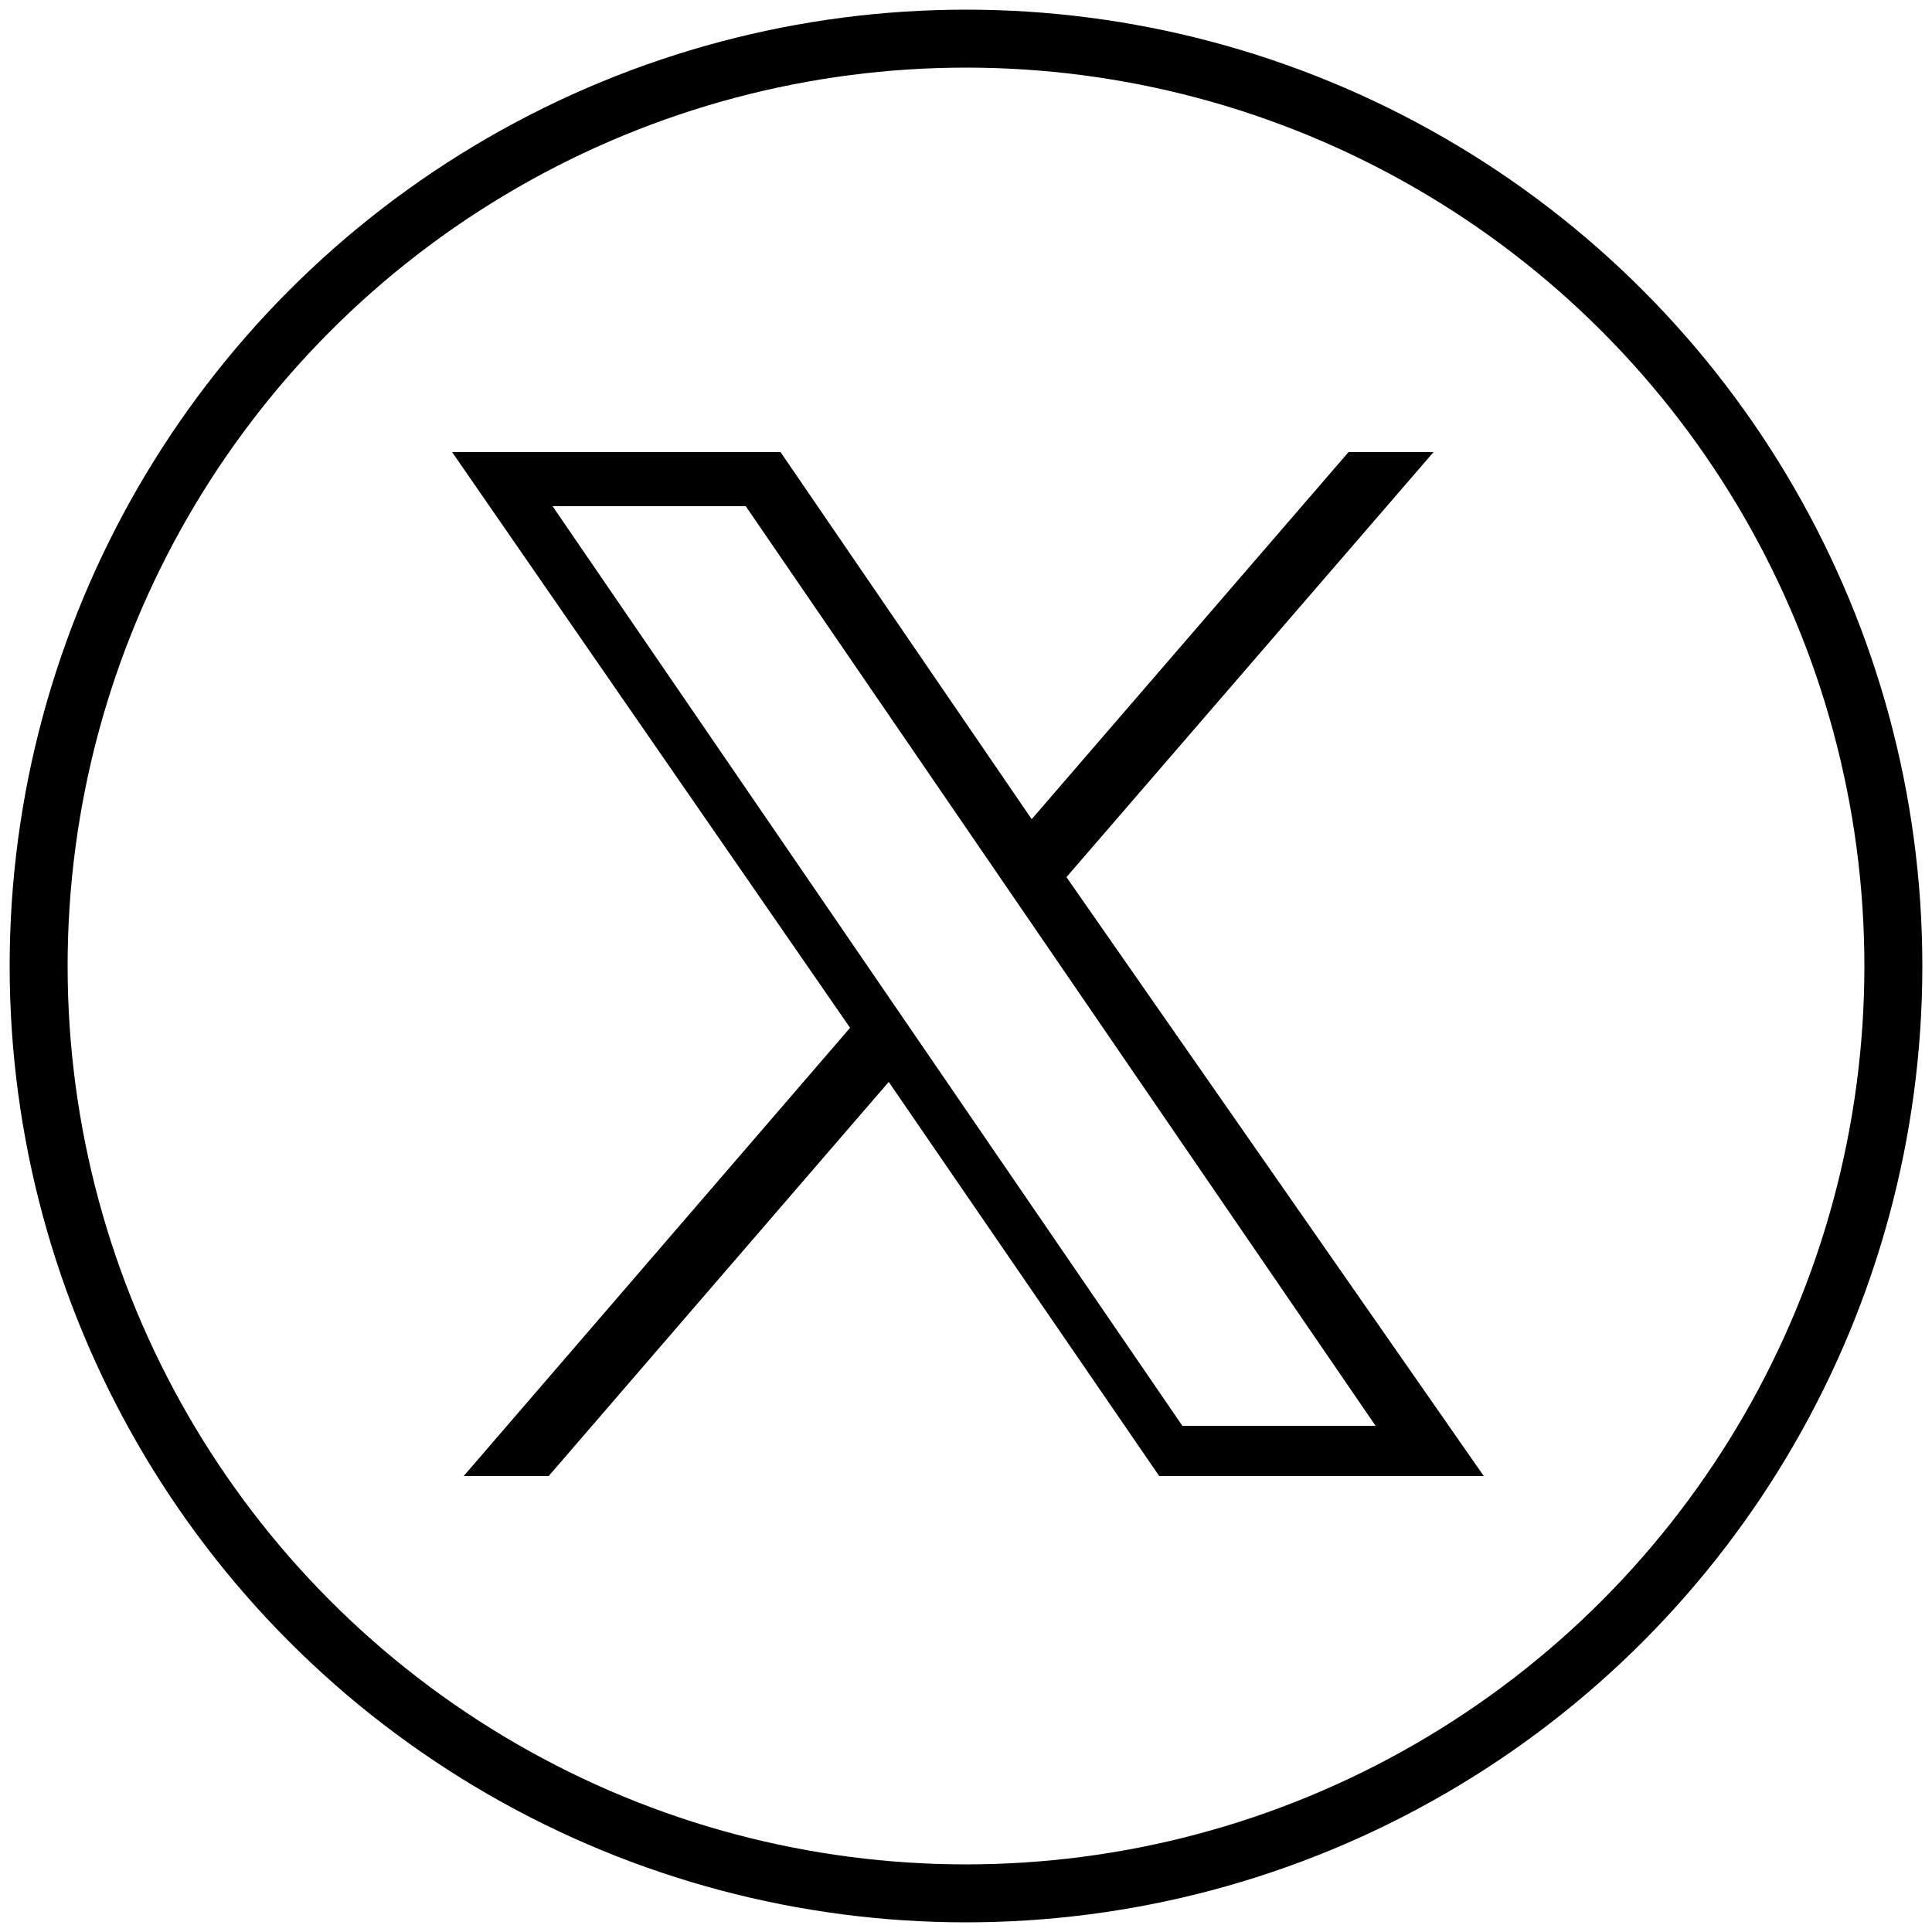 <?xml version="1.0" encoding="utf-8"?>
<!-- Generator: Adobe Illustrator 25.0.0, SVG Export Plug-In . SVG Version: 6.00 Build 0)  -->
<svg version="1.1" id="Capa_1" xmlns="http://www.w3.org/2000/svg" xmlns:xlink="http://www.w3.org/1999/xlink" x="0px" y="0px"
	 viewBox="0 0 50 50" style="enable-background:new 0 0 50 50;" xml:space="preserve">
<style type="text/css">
	.st0{fill-rule:evenodd;clip-rule:evenodd;fill:none;stroke:#000000;stroke-width:1.5;stroke-miterlimit:10;}
</style>
<g>
	<circle class="st0" cx="25" cy="25" r="24"/>
</g>
<path d="M11.7,11.7l10.3,14.9l-10,11.6h2.2l8.8-10.2l7,10.2h8.4L27.6,22.7l9.5-11h-2.2l-8.2,9.5l-6.5-9.5H11.7z M14.3,13.1h5
	l16.3,23.8h-5L14.3,13.1z"/>
</svg>
